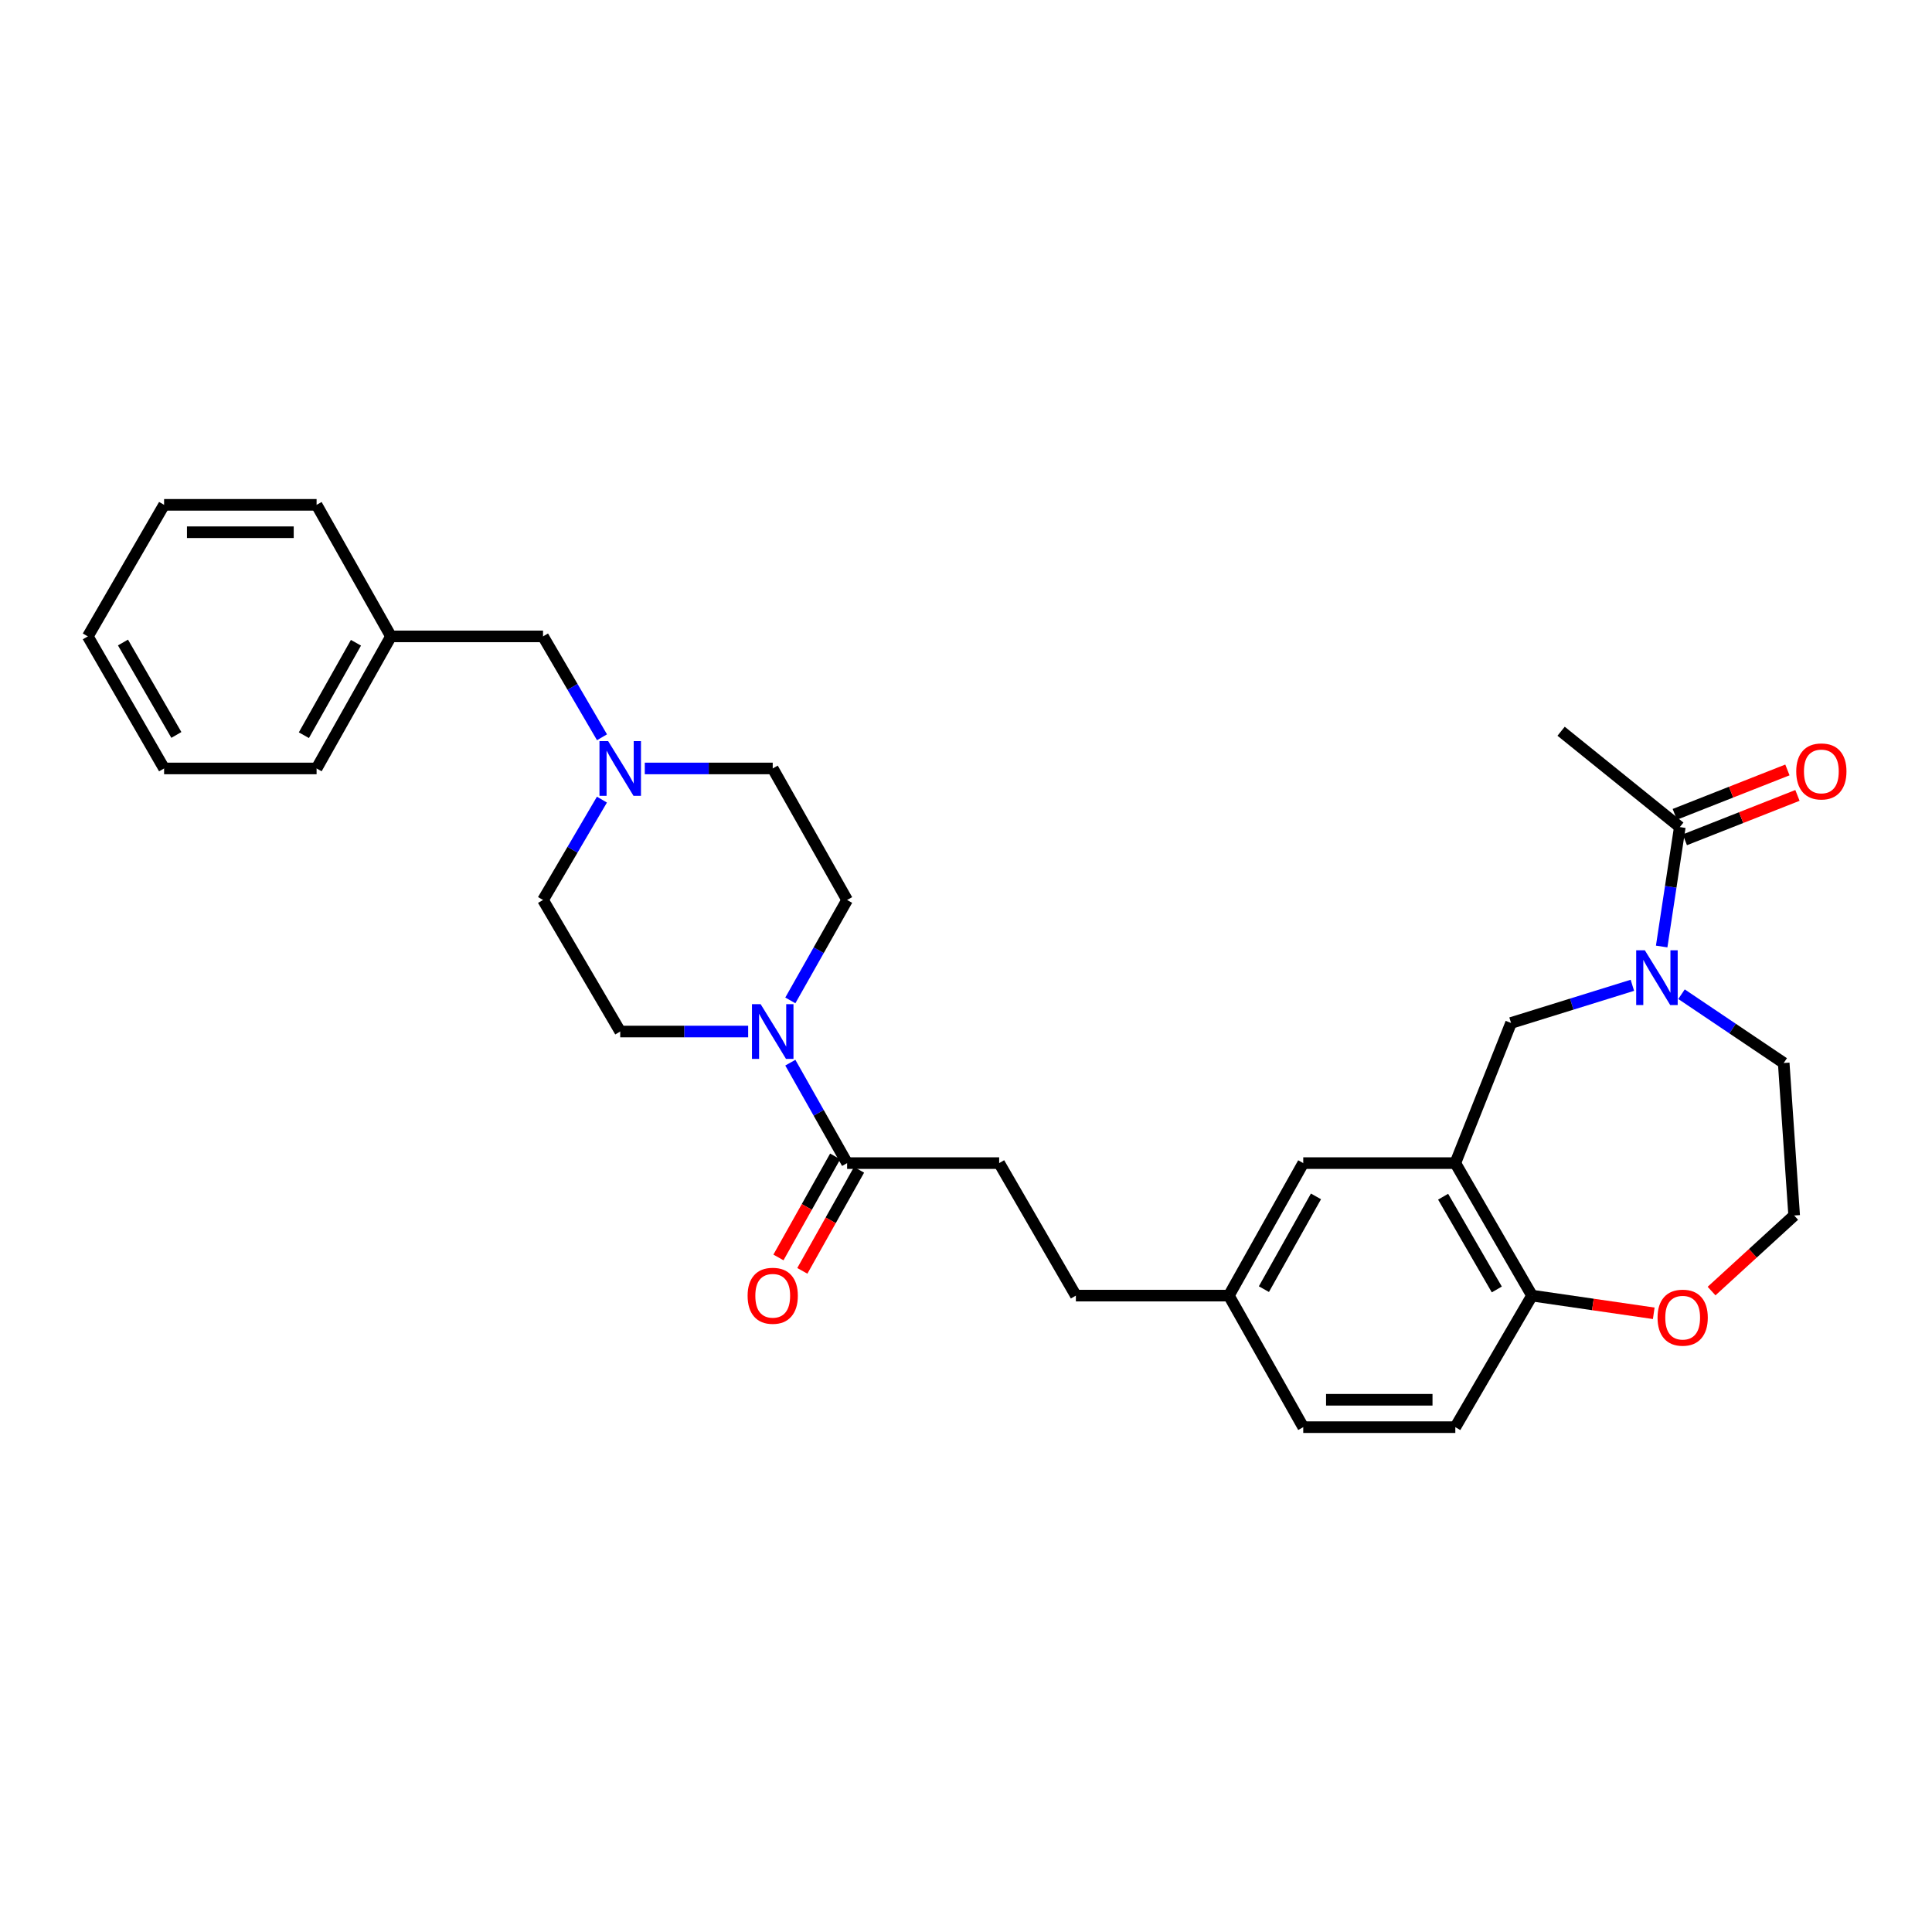 <?xml version='1.0' encoding='iso-8859-1'?>
<svg version='1.1' baseProfile='full'
              xmlns='http://www.w3.org/2000/svg'
                      xmlns:rdkit='http://www.rdkit.org/xml'
                      xmlns:xlink='http://www.w3.org/1999/xlink'
                  xml:space='preserve'
width='1000px' height='1000px' viewBox='0 0 1000 1000'>
<!-- END OF HEADER -->
<rect style='opacity:1.0;fill:#FFFFFF;stroke:none' width='1000' height='1000' x='0' y='0'> </rect>
<path class='bond-3' d='M 860.08,489.909 L 864.774,459.001' style='fill:none;fill-rule:evenodd;stroke:#0000FF;stroke-width:6px;stroke-linecap:butt;stroke-linejoin:miter;stroke-opacity:1' />
<path class='bond-3' d='M 864.774,459.001 L 869.467,428.092' style='fill:none;fill-rule:evenodd;stroke:#000000;stroke-width:6px;stroke-linecap:butt;stroke-linejoin:miter;stroke-opacity:1' />
<path class='bond-4' d='M 844.914,509.988 L 813.515,519.736' style='fill:none;fill-rule:evenodd;stroke:#0000FF;stroke-width:6px;stroke-linecap:butt;stroke-linejoin:miter;stroke-opacity:1' />
<path class='bond-4' d='M 813.515,519.736 L 782.116,529.484' style='fill:none;fill-rule:evenodd;stroke:#000000;stroke-width:6px;stroke-linecap:butt;stroke-linejoin:miter;stroke-opacity:1' />
<path class='bond-19' d='M 870.348,514.6 L 896.797,532.402' style='fill:none;fill-rule:evenodd;stroke:#0000FF;stroke-width:6px;stroke-linecap:butt;stroke-linejoin:miter;stroke-opacity:1' />
<path class='bond-19' d='M 896.797,532.402 L 923.246,550.204' style='fill:none;fill-rule:evenodd;stroke:#000000;stroke-width:6px;stroke-linecap:butt;stroke-linejoin:miter;stroke-opacity:1' />
<path class='bond-0' d='M 409.071,550.034 L 423.767,576.028' style='fill:none;fill-rule:evenodd;stroke:#0000FF;stroke-width:6px;stroke-linecap:butt;stroke-linejoin:miter;stroke-opacity:1' />
<path class='bond-0' d='M 423.767,576.028 L 438.462,602.022' style='fill:none;fill-rule:evenodd;stroke:#000000;stroke-width:6px;stroke-linecap:butt;stroke-linejoin:miter;stroke-opacity:1' />
<path class='bond-9' d='M 409.073,517.803 L 423.768,491.816' style='fill:none;fill-rule:evenodd;stroke:#0000FF;stroke-width:6px;stroke-linecap:butt;stroke-linejoin:miter;stroke-opacity:1' />
<path class='bond-9' d='M 423.768,491.816 L 438.462,465.83' style='fill:none;fill-rule:evenodd;stroke:#000000;stroke-width:6px;stroke-linecap:butt;stroke-linejoin:miter;stroke-opacity:1' />
<path class='bond-10' d='M 387.247,533.918 L 354.138,533.918' style='fill:none;fill-rule:evenodd;stroke:#0000FF;stroke-width:6px;stroke-linecap:butt;stroke-linejoin:miter;stroke-opacity:1' />
<path class='bond-10' d='M 354.138,533.918 L 321.028,533.918' style='fill:none;fill-rule:evenodd;stroke:#000000;stroke-width:6px;stroke-linecap:butt;stroke-linejoin:miter;stroke-opacity:1' />
<path class='bond-1' d='M 753.27,602.022 L 782.116,529.484' style='fill:none;fill-rule:evenodd;stroke:#000000;stroke-width:6px;stroke-linecap:butt;stroke-linejoin:miter;stroke-opacity:1' />
<path class='bond-6' d='M 753.27,602.022 L 792.968,670.606' style='fill:none;fill-rule:evenodd;stroke:#000000;stroke-width:6px;stroke-linecap:butt;stroke-linejoin:miter;stroke-opacity:1' />
<path class='bond-6' d='M 746.956,619.411 L 774.745,667.42' style='fill:none;fill-rule:evenodd;stroke:#000000;stroke-width:6px;stroke-linecap:butt;stroke-linejoin:miter;stroke-opacity:1' />
<path class='bond-7' d='M 753.27,602.022 L 674.558,602.022' style='fill:none;fill-rule:evenodd;stroke:#000000;stroke-width:6px;stroke-linecap:butt;stroke-linejoin:miter;stroke-opacity:1' />
<path class='bond-2' d='M 438.462,602.022 L 517.166,602.022' style='fill:none;fill-rule:evenodd;stroke:#000000;stroke-width:6px;stroke-linecap:butt;stroke-linejoin:miter;stroke-opacity:1' />
<path class='bond-11' d='M 432.282,598.553 L 417.602,624.702' style='fill:none;fill-rule:evenodd;stroke:#000000;stroke-width:6px;stroke-linecap:butt;stroke-linejoin:miter;stroke-opacity:1' />
<path class='bond-11' d='M 417.602,624.702 L 402.923,650.851' style='fill:none;fill-rule:evenodd;stroke:#FF0000;stroke-width:6px;stroke-linecap:butt;stroke-linejoin:miter;stroke-opacity:1' />
<path class='bond-11' d='M 444.642,605.492 L 429.963,631.641' style='fill:none;fill-rule:evenodd;stroke:#000000;stroke-width:6px;stroke-linecap:butt;stroke-linejoin:miter;stroke-opacity:1' />
<path class='bond-11' d='M 429.963,631.641 L 415.284,657.79' style='fill:none;fill-rule:evenodd;stroke:#FF0000;stroke-width:6px;stroke-linecap:butt;stroke-linejoin:miter;stroke-opacity:1' />
<path class='bond-12' d='M 872.067,434.686 L 901.213,423.194' style='fill:none;fill-rule:evenodd;stroke:#000000;stroke-width:6px;stroke-linecap:butt;stroke-linejoin:miter;stroke-opacity:1' />
<path class='bond-12' d='M 901.213,423.194 L 930.36,411.702' style='fill:none;fill-rule:evenodd;stroke:#FF0000;stroke-width:6px;stroke-linecap:butt;stroke-linejoin:miter;stroke-opacity:1' />
<path class='bond-12' d='M 866.867,421.499 L 896.014,410.007' style='fill:none;fill-rule:evenodd;stroke:#000000;stroke-width:6px;stroke-linecap:butt;stroke-linejoin:miter;stroke-opacity:1' />
<path class='bond-12' d='M 896.014,410.007 L 925.161,398.515' style='fill:none;fill-rule:evenodd;stroke:#FF0000;stroke-width:6px;stroke-linecap:butt;stroke-linejoin:miter;stroke-opacity:1' />
<path class='bond-24' d='M 869.467,428.092 L 808.025,378.487' style='fill:none;fill-rule:evenodd;stroke:#000000;stroke-width:6px;stroke-linecap:butt;stroke-linejoin:miter;stroke-opacity:1' />
<path class='bond-5' d='M 311.559,413.883 L 296.315,439.856' style='fill:none;fill-rule:evenodd;stroke:#0000FF;stroke-width:6px;stroke-linecap:butt;stroke-linejoin:miter;stroke-opacity:1' />
<path class='bond-5' d='M 296.315,439.856 L 281.07,465.83' style='fill:none;fill-rule:evenodd;stroke:#000000;stroke-width:6px;stroke-linecap:butt;stroke-linejoin:miter;stroke-opacity:1' />
<path class='bond-15' d='M 311.594,381.61 L 296.332,355.502' style='fill:none;fill-rule:evenodd;stroke:#0000FF;stroke-width:6px;stroke-linecap:butt;stroke-linejoin:miter;stroke-opacity:1' />
<path class='bond-15' d='M 296.332,355.502 L 281.07,329.394' style='fill:none;fill-rule:evenodd;stroke:#000000;stroke-width:6px;stroke-linecap:butt;stroke-linejoin:miter;stroke-opacity:1' />
<path class='bond-32' d='M 333.742,397.75 L 366.851,397.75' style='fill:none;fill-rule:evenodd;stroke:#0000FF;stroke-width:6px;stroke-linecap:butt;stroke-linejoin:miter;stroke-opacity:1' />
<path class='bond-32' d='M 366.851,397.75 L 399.961,397.75' style='fill:none;fill-rule:evenodd;stroke:#000000;stroke-width:6px;stroke-linecap:butt;stroke-linejoin:miter;stroke-opacity:1' />
<path class='bond-14' d='M 792.968,670.606 L 753.27,738.695' style='fill:none;fill-rule:evenodd;stroke:#000000;stroke-width:6px;stroke-linecap:butt;stroke-linejoin:miter;stroke-opacity:1' />
<path class='bond-30' d='M 792.968,670.606 L 824.473,675.185' style='fill:none;fill-rule:evenodd;stroke:#000000;stroke-width:6px;stroke-linecap:butt;stroke-linejoin:miter;stroke-opacity:1' />
<path class='bond-30' d='M 824.473,675.185 L 855.978,679.763' style='fill:none;fill-rule:evenodd;stroke:#FF0000;stroke-width:6px;stroke-linecap:butt;stroke-linejoin:miter;stroke-opacity:1' />
<path class='bond-18' d='M 674.558,602.022 L 636.057,670.606' style='fill:none;fill-rule:evenodd;stroke:#000000;stroke-width:6px;stroke-linecap:butt;stroke-linejoin:miter;stroke-opacity:1' />
<path class='bond-18' d='M 681.143,619.249 L 654.192,667.258' style='fill:none;fill-rule:evenodd;stroke:#000000;stroke-width:6px;stroke-linecap:butt;stroke-linejoin:miter;stroke-opacity:1' />
<path class='bond-8' d='M 885.903,668.255 L 907.28,648.695' style='fill:none;fill-rule:evenodd;stroke:#FF0000;stroke-width:6px;stroke-linecap:butt;stroke-linejoin:miter;stroke-opacity:1' />
<path class='bond-8' d='M 907.28,648.695 L 928.656,629.136' style='fill:none;fill-rule:evenodd;stroke:#000000;stroke-width:6px;stroke-linecap:butt;stroke-linejoin:miter;stroke-opacity:1' />
<path class='bond-17' d='M 438.462,465.83 L 399.961,397.75' style='fill:none;fill-rule:evenodd;stroke:#000000;stroke-width:6px;stroke-linecap:butt;stroke-linejoin:miter;stroke-opacity:1' />
<path class='bond-16' d='M 321.028,533.918 L 281.07,465.83' style='fill:none;fill-rule:evenodd;stroke:#000000;stroke-width:6px;stroke-linecap:butt;stroke-linejoin:miter;stroke-opacity:1' />
<path class='bond-13' d='M 517.166,602.022 L 556.872,670.606' style='fill:none;fill-rule:evenodd;stroke:#000000;stroke-width:6px;stroke-linecap:butt;stroke-linejoin:miter;stroke-opacity:1' />
<path class='bond-31' d='M 753.27,738.695 L 674.558,738.695' style='fill:none;fill-rule:evenodd;stroke:#000000;stroke-width:6px;stroke-linecap:butt;stroke-linejoin:miter;stroke-opacity:1' />
<path class='bond-31' d='M 741.463,724.519 L 686.365,724.519' style='fill:none;fill-rule:evenodd;stroke:#000000;stroke-width:6px;stroke-linecap:butt;stroke-linejoin:miter;stroke-opacity:1' />
<path class='bond-23' d='M 281.07,329.394 L 202.366,329.394' style='fill:none;fill-rule:evenodd;stroke:#000000;stroke-width:6px;stroke-linecap:butt;stroke-linejoin:miter;stroke-opacity:1' />
<path class='bond-20' d='M 636.057,670.606 L 556.872,670.606' style='fill:none;fill-rule:evenodd;stroke:#000000;stroke-width:6px;stroke-linecap:butt;stroke-linejoin:miter;stroke-opacity:1' />
<path class='bond-21' d='M 636.057,670.606 L 674.558,738.695' style='fill:none;fill-rule:evenodd;stroke:#000000;stroke-width:6px;stroke-linecap:butt;stroke-linejoin:miter;stroke-opacity:1' />
<path class='bond-22' d='M 923.246,550.204 L 928.656,629.136' style='fill:none;fill-rule:evenodd;stroke:#000000;stroke-width:6px;stroke-linecap:butt;stroke-linejoin:miter;stroke-opacity:1' />
<path class='bond-25' d='M 202.366,329.394 L 163.865,397.75' style='fill:none;fill-rule:evenodd;stroke:#000000;stroke-width:6px;stroke-linecap:butt;stroke-linejoin:miter;stroke-opacity:1' />
<path class='bond-25' d='M 184.24,332.69 L 157.289,380.54' style='fill:none;fill-rule:evenodd;stroke:#000000;stroke-width:6px;stroke-linecap:butt;stroke-linejoin:miter;stroke-opacity:1' />
<path class='bond-26' d='M 202.366,329.394 L 163.865,261.305' style='fill:none;fill-rule:evenodd;stroke:#000000;stroke-width:6px;stroke-linecap:butt;stroke-linejoin:miter;stroke-opacity:1' />
<path class='bond-27' d='M 163.865,397.75 L 84.933,397.75' style='fill:none;fill-rule:evenodd;stroke:#000000;stroke-width:6px;stroke-linecap:butt;stroke-linejoin:miter;stroke-opacity:1' />
<path class='bond-28' d='M 163.865,261.305 L 84.933,261.305' style='fill:none;fill-rule:evenodd;stroke:#000000;stroke-width:6px;stroke-linecap:butt;stroke-linejoin:miter;stroke-opacity:1' />
<path class='bond-28' d='M 152.025,275.481 L 96.772,275.481' style='fill:none;fill-rule:evenodd;stroke:#000000;stroke-width:6px;stroke-linecap:butt;stroke-linejoin:miter;stroke-opacity:1' />
<path class='bond-33' d='M 84.933,397.75 L 45.455,329.394' style='fill:none;fill-rule:evenodd;stroke:#000000;stroke-width:6px;stroke-linecap:butt;stroke-linejoin:miter;stroke-opacity:1' />
<path class='bond-33' d='M 91.286,380.407 L 63.651,332.558' style='fill:none;fill-rule:evenodd;stroke:#000000;stroke-width:6px;stroke-linecap:butt;stroke-linejoin:miter;stroke-opacity:1' />
<path class='bond-29' d='M 84.933,261.305 L 45.455,329.394' style='fill:none;fill-rule:evenodd;stroke:#000000;stroke-width:6px;stroke-linecap:butt;stroke-linejoin:miter;stroke-opacity:1' />
<path  class='atom-0' d='M 851.371 491.88
L 860.651 506.88
Q 861.571 508.36, 863.051 511.04
Q 864.531 513.72, 864.611 513.88
L 864.611 491.88
L 868.371 491.88
L 868.371 520.2
L 864.491 520.2
L 854.531 503.8
Q 853.371 501.88, 852.131 499.68
Q 850.931 497.48, 850.571 496.8
L 850.571 520.2
L 846.891 520.2
L 846.891 491.88
L 851.371 491.88
' fill='#0000FF'/>
<path  class='atom-1' d='M 393.701 519.758
L 402.981 534.758
Q 403.901 536.238, 405.381 538.918
Q 406.861 541.598, 406.941 541.758
L 406.941 519.758
L 410.701 519.758
L 410.701 548.078
L 406.821 548.078
L 396.861 531.678
Q 395.701 529.758, 394.461 527.558
Q 393.261 525.358, 392.901 524.678
L 392.901 548.078
L 389.221 548.078
L 389.221 519.758
L 393.701 519.758
' fill='#0000FF'/>
<path  class='atom-6' d='M 314.768 383.59
L 324.048 398.59
Q 324.968 400.07, 326.448 402.75
Q 327.928 405.43, 328.008 405.59
L 328.008 383.59
L 331.768 383.59
L 331.768 411.91
L 327.888 411.91
L 317.928 395.51
Q 316.768 393.59, 315.528 391.39
Q 314.328 389.19, 313.968 388.51
L 313.968 411.91
L 310.288 411.91
L 310.288 383.59
L 314.768 383.59
' fill='#0000FF'/>
<path  class='atom-9' d='M 857.948 682.019
Q 857.948 675.219, 861.308 671.419
Q 864.668 667.619, 870.948 667.619
Q 877.228 667.619, 880.588 671.419
Q 883.948 675.219, 883.948 682.019
Q 883.948 688.899, 880.548 692.819
Q 877.148 696.699, 870.948 696.699
Q 864.708 696.699, 861.308 692.819
Q 857.948 688.939, 857.948 682.019
M 870.948 693.499
Q 875.268 693.499, 877.588 690.619
Q 879.948 687.699, 879.948 682.019
Q 879.948 676.459, 877.588 673.659
Q 875.268 670.819, 870.948 670.819
Q 866.628 670.819, 864.268 673.619
Q 861.948 676.419, 861.948 682.019
Q 861.948 687.739, 864.268 690.619
Q 866.628 693.499, 870.948 693.499
' fill='#FF0000'/>
<path  class='atom-12' d='M 386.961 670.686
Q 386.961 663.886, 390.321 660.086
Q 393.681 656.286, 399.961 656.286
Q 406.241 656.286, 409.601 660.086
Q 412.961 663.886, 412.961 670.686
Q 412.961 677.566, 409.561 681.486
Q 406.161 685.366, 399.961 685.366
Q 393.721 685.366, 390.321 681.486
Q 386.961 677.606, 386.961 670.686
M 399.961 682.166
Q 404.281 682.166, 406.601 679.286
Q 408.961 676.366, 408.961 670.686
Q 408.961 665.126, 406.601 662.326
Q 404.281 659.486, 399.961 659.486
Q 395.641 659.486, 393.281 662.286
Q 390.961 665.086, 390.961 670.686
Q 390.961 676.406, 393.281 679.286
Q 395.641 682.166, 399.961 682.166
' fill='#FF0000'/>
<path  class='atom-13' d='M 929.729 399.286
Q 929.729 392.486, 933.089 388.686
Q 936.449 384.886, 942.729 384.886
Q 949.009 384.886, 952.369 388.686
Q 955.729 392.486, 955.729 399.286
Q 955.729 406.166, 952.329 410.086
Q 948.929 413.966, 942.729 413.966
Q 936.489 413.966, 933.089 410.086
Q 929.729 406.206, 929.729 399.286
M 942.729 410.766
Q 947.049 410.766, 949.369 407.886
Q 951.729 404.966, 951.729 399.286
Q 951.729 393.726, 949.369 390.926
Q 947.049 388.086, 942.729 388.086
Q 938.409 388.086, 936.049 390.886
Q 933.729 393.686, 933.729 399.286
Q 933.729 405.006, 936.049 407.886
Q 938.409 410.766, 942.729 410.766
' fill='#FF0000'/>
</svg>
